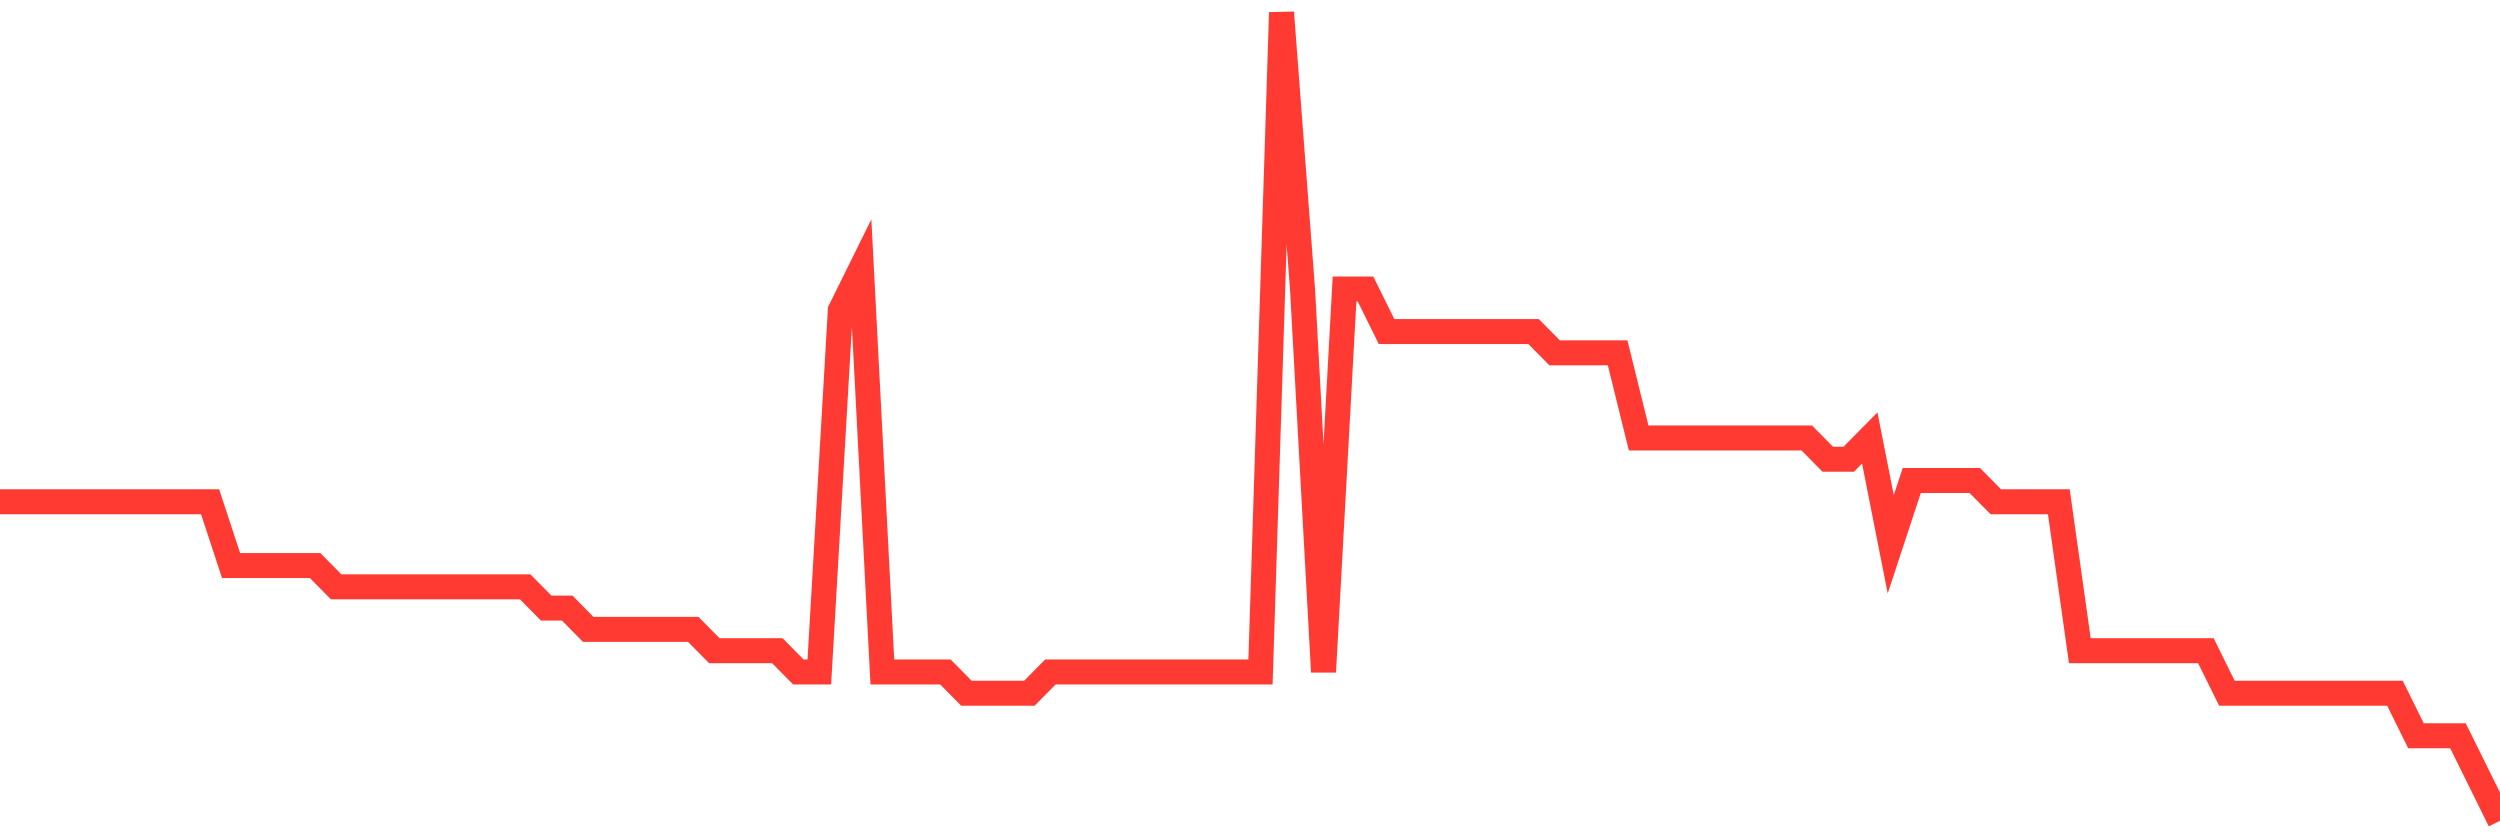 <svg
  xmlns="http://www.w3.org/2000/svg"
  xmlns:xlink="http://www.w3.org/1999/xlink"
  width="120"
  height="40"
  viewBox="0 0 120 40"
  preserveAspectRatio="none"
>
  <polyline
    points="0,24.084 1.008,24.084 2.017,24.084 3.025,24.084 4.034,24.084 5.042,24.084 6.05,24.084 7.059,24.084 8.067,24.084 9.076,24.084 10.084,24.084 11.092,27.147 12.101,27.147 13.109,27.147 14.118,27.147 15.126,27.147 16.134,28.168 17.143,28.168 18.151,28.168 19.16,28.168 20.168,28.168 21.176,28.168 22.185,28.168 23.193,28.168 24.202,28.168 25.21,28.168 26.218,29.189 27.227,29.189 28.235,30.211 29.244,30.211 30.252,30.211 31.261,30.211 32.269,30.211 33.277,30.211 34.286,31.232 35.294,31.232 36.303,31.232 37.311,31.232 38.319,32.253 39.328,32.253 40.336,14.895 41.345,12.853 42.353,32.253 43.361,32.253 44.37,32.253 45.378,32.253 46.387,33.274 47.395,33.274 48.403,33.274 49.412,33.274 50.42,32.253 51.429,32.253 52.437,32.253 53.445,32.253 54.454,32.253 55.462,32.253 56.471,32.253 57.479,32.253 58.487,32.253 59.496,32.253 60.504,32.253 61.513,0.6 62.521,13.874 63.529,32.253 64.538,13.874 65.546,13.874 66.555,15.916 67.563,15.916 68.571,15.916 69.58,15.916 70.588,15.916 71.597,15.916 72.605,15.916 73.613,15.916 74.622,16.937 75.63,16.937 76.639,16.937 77.647,16.937 78.655,21.021 79.664,21.021 80.672,21.021 81.681,21.021 82.689,21.021 83.697,21.021 84.706,21.021 85.714,21.021 86.723,21.021 87.731,22.042 88.739,22.042 89.748,21.021 90.756,26.126 91.765,23.063 92.773,23.063 93.782,23.063 94.79,23.063 95.798,24.084 96.807,24.084 97.815,24.084 98.824,24.084 99.832,31.232 100.84,31.232 101.849,31.232 102.857,31.232 103.866,31.232 104.874,31.232 105.882,31.232 106.891,33.274 107.899,33.274 108.908,33.274 109.916,33.274 110.924,33.274 111.933,33.274 112.941,33.274 113.95,33.274 114.958,33.274 115.966,35.316 116.975,35.316 117.983,35.316 118.992,37.358 120,39.4"
    fill="none"
    stroke="#ff3a33"
    stroke-width="1.2"
  >
  </polyline>
</svg>